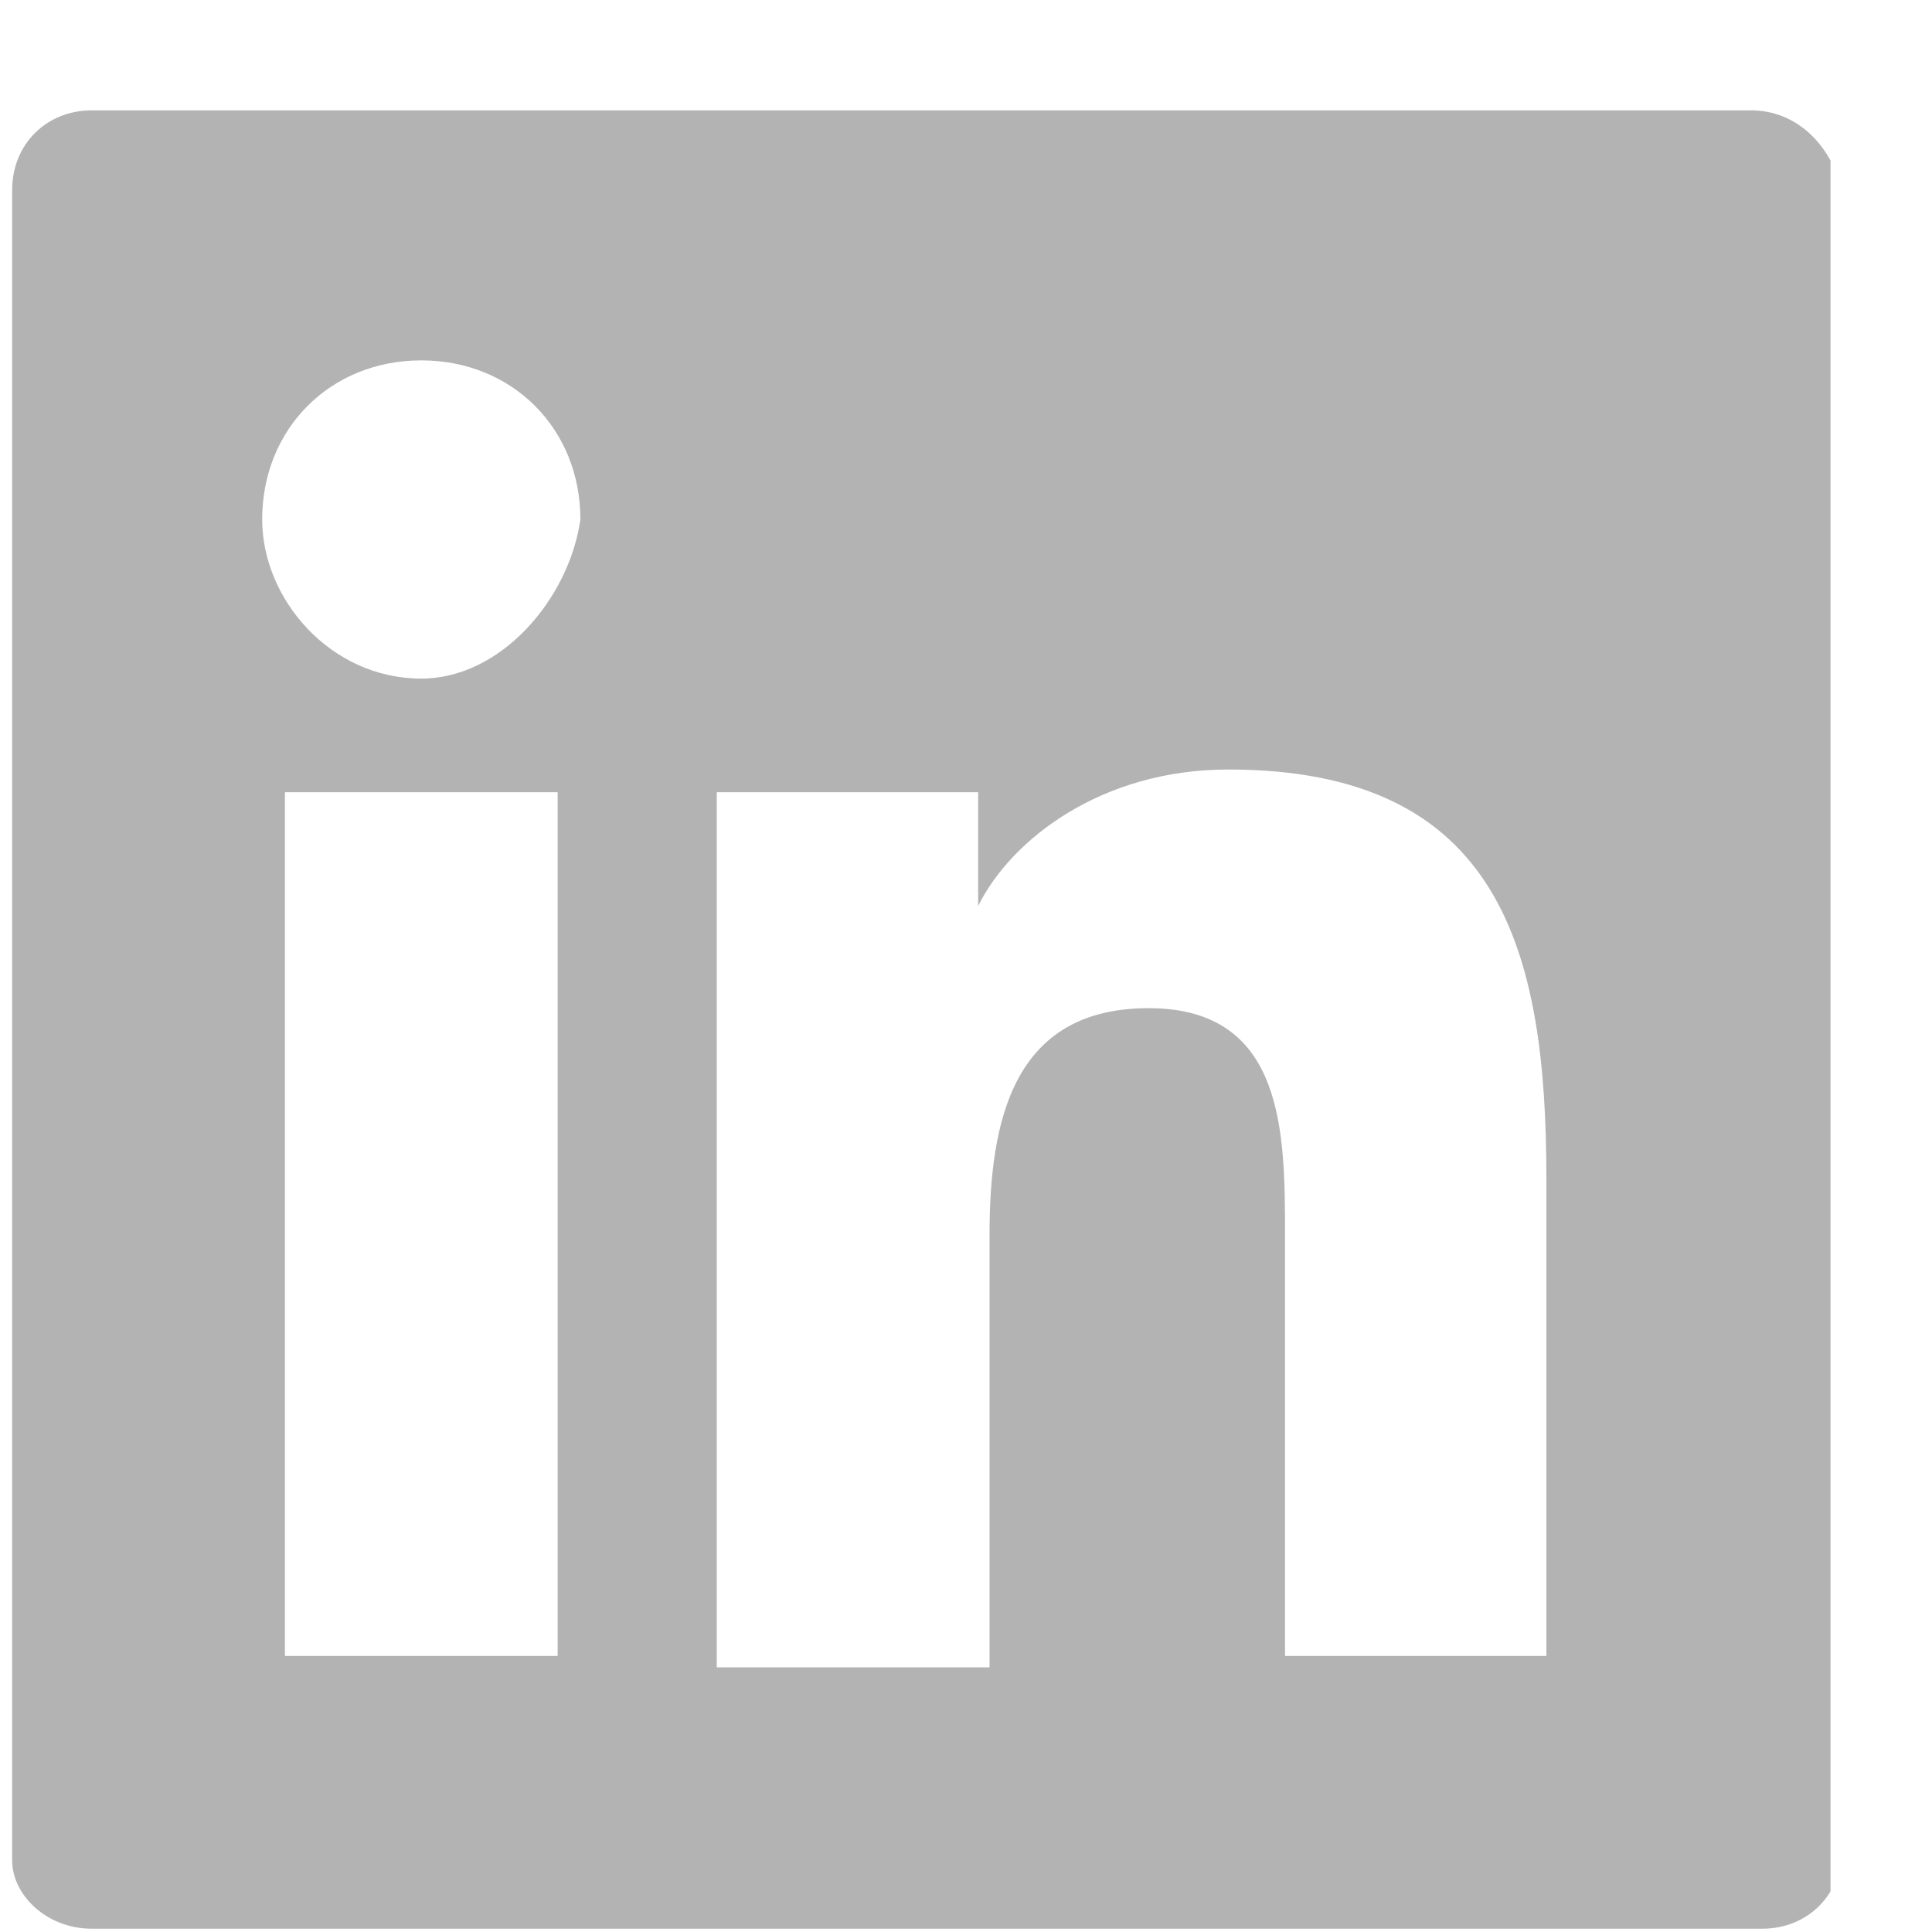 <svg width="17" height="17" viewBox="0 0 17 17" fill="none" xmlns="http://www.w3.org/2000/svg">
<g opacity="0.3" clip-path="url(#clip0_132_7057)">
<path d="M15.407 0.971H0.807C0.407 0.971 0.107 1.271 0.107 1.671V16.371C0.107 16.671 0.407 16.971 0.807 16.971H15.507C15.907 16.971 16.207 16.671 16.207 16.271V1.671C16.107 1.271 15.807 0.971 15.407 0.971ZM4.807 14.571H2.507V6.971H4.907V14.571H4.807ZM3.707 5.971C2.907 5.971 2.307 5.271 2.307 4.571C2.307 3.771 2.907 3.171 3.707 3.171C4.507 3.171 5.107 3.771 5.107 4.571C5.007 5.271 4.407 5.971 3.707 5.971ZM13.707 14.571H11.307V10.871C11.307 9.971 11.307 8.871 10.107 8.871C8.907 8.871 8.707 9.871 8.707 10.871V14.671H6.307V6.971H8.607V7.971C8.907 7.371 9.707 6.771 10.807 6.771C13.207 6.771 13.607 8.371 13.607 10.371V14.571H13.707Z" fill="black"/>
</g>
<defs>
<clipPath id="clip0_132_7057">
<rect width="16" height="16" fill="white" transform="translate(0.107 0.971)"/>
</clipPath>
</defs>
</svg>

